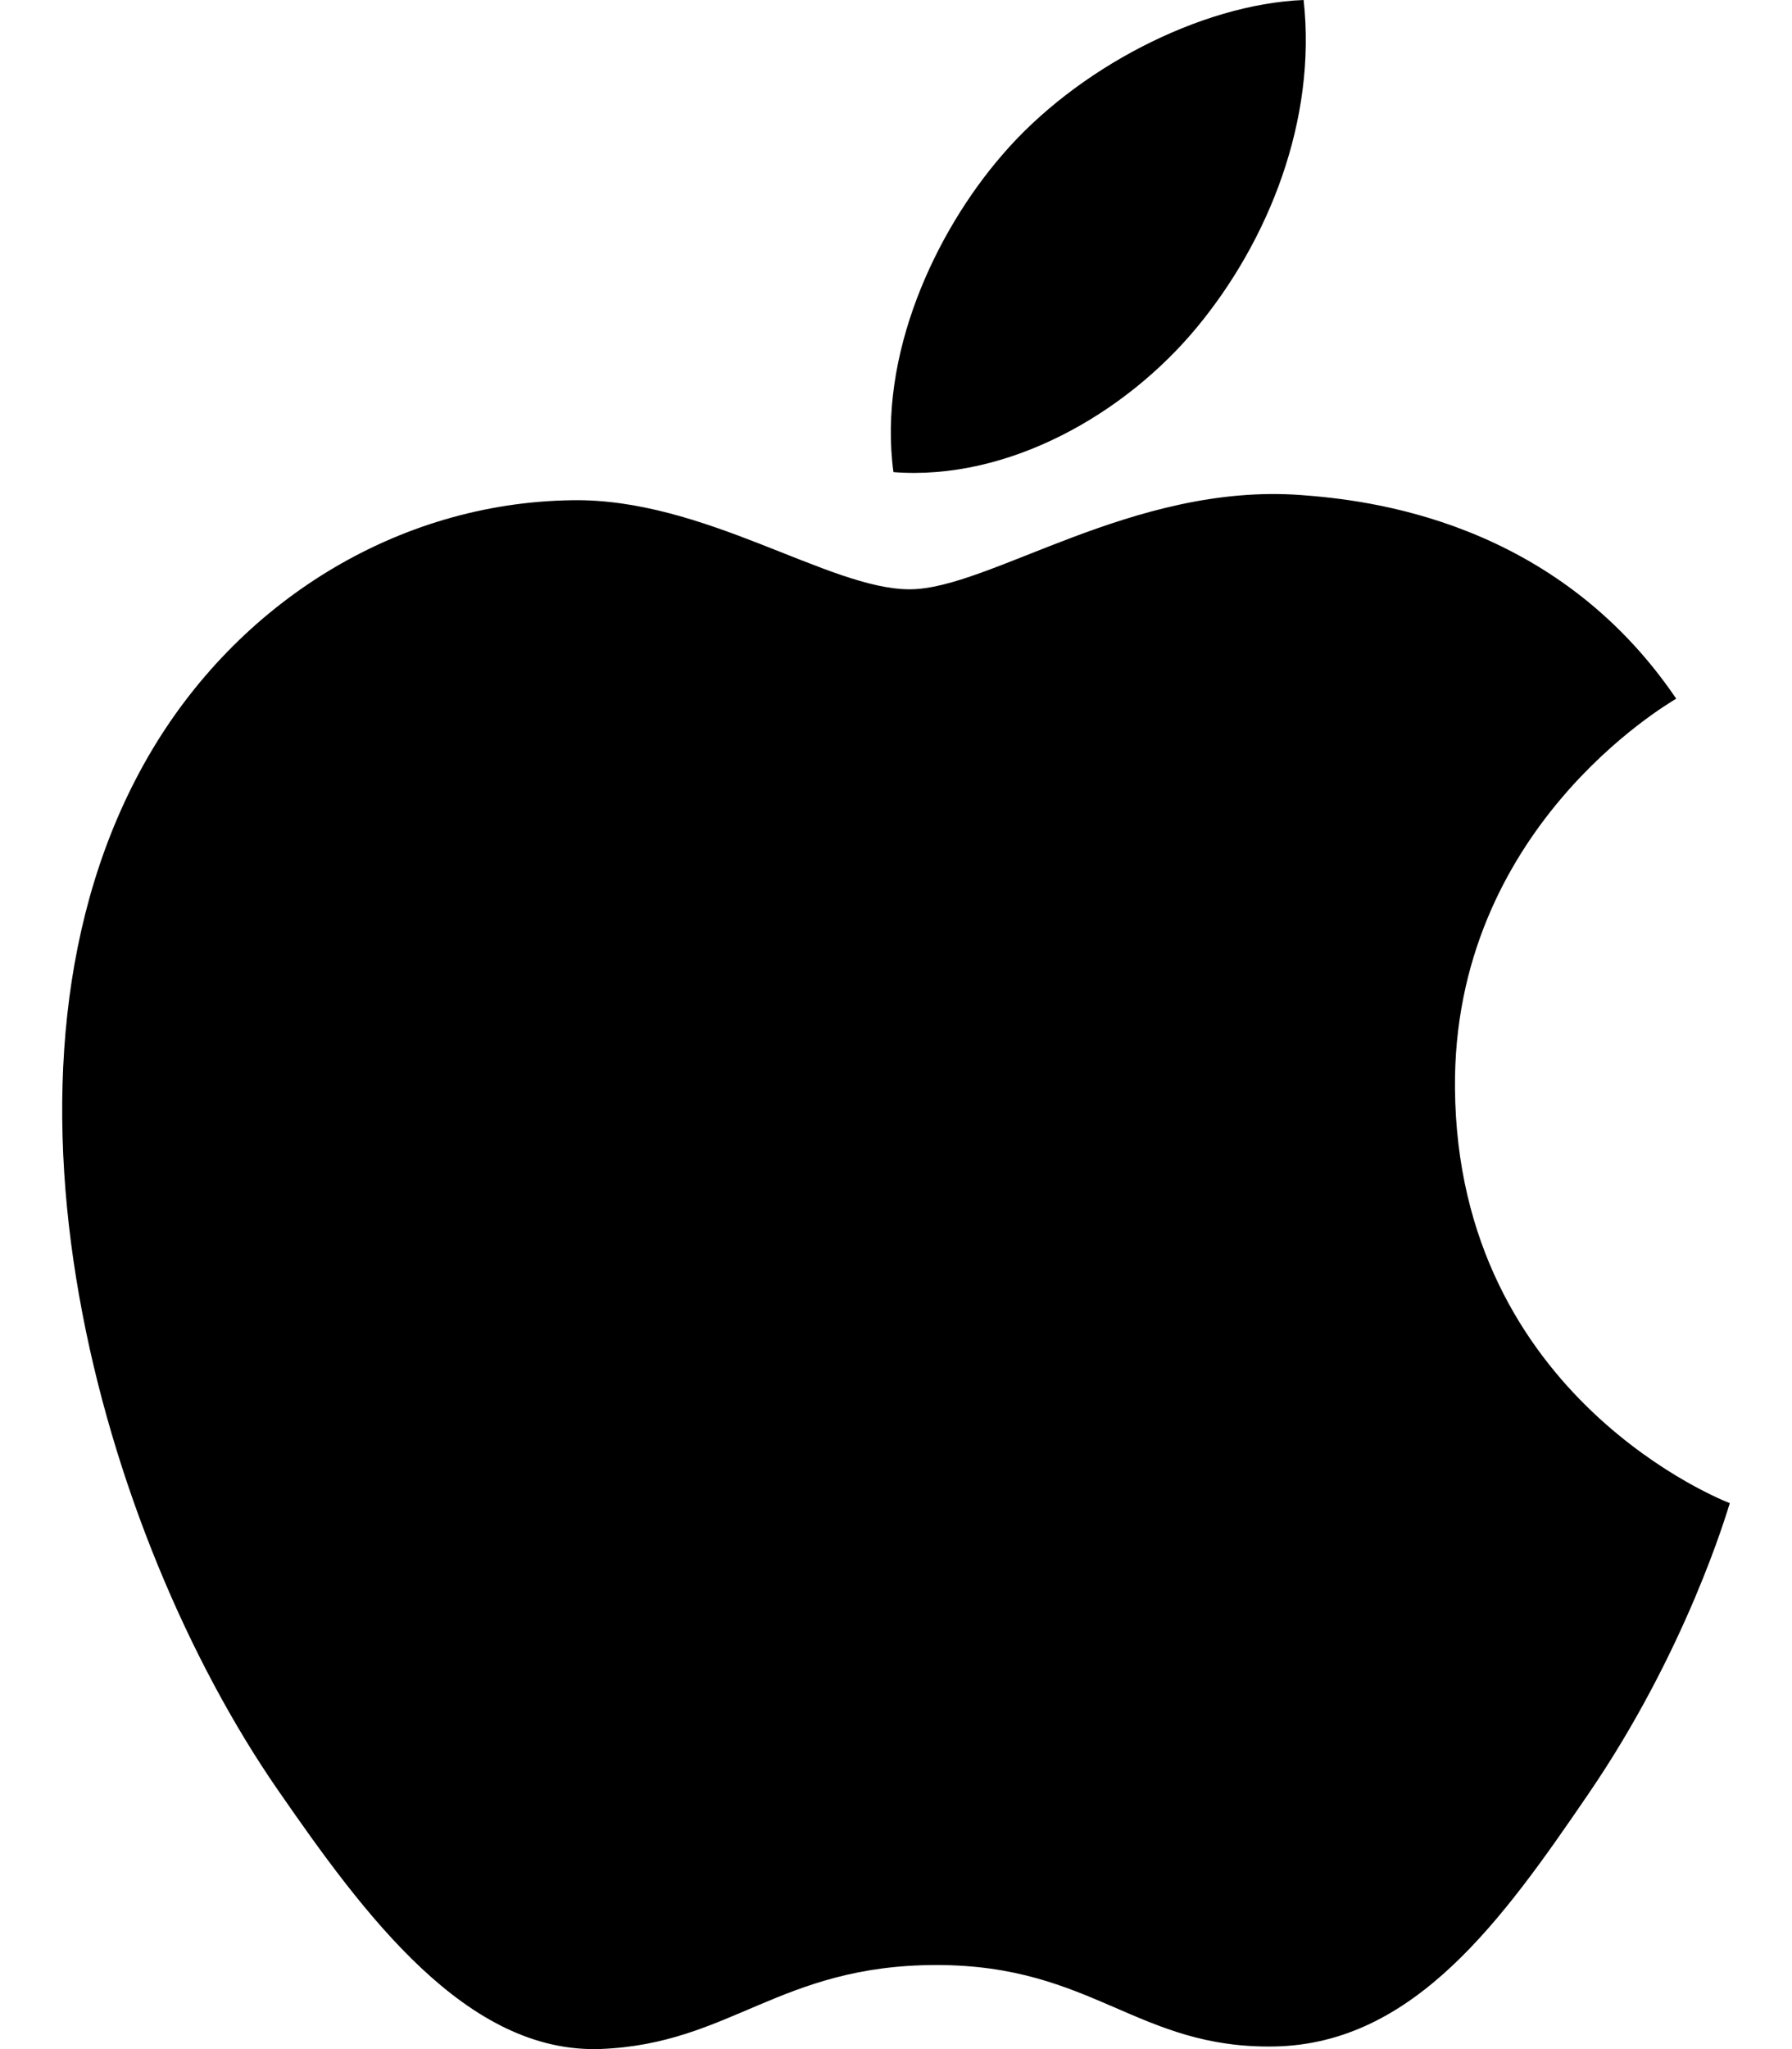<svg xmlns="http://www.w3.org/2000/svg" width="28" height="32" viewBox="0 0 28 32" fill="none">
  <path d="M26.191 10.911C26.039 11.005 22.696 12.951 22.734 17C22.776 21.843 26.98 23.456 27.028 23.474C26.991 23.59 26.356 25.772 24.812 28.025C23.478 29.977 22.096 31.918 19.915 31.959C17.772 31.998 17.081 30.687 14.633 30.687C12.183 30.687 11.417 31.918 9.39 31.998C7.285 32.078 5.682 29.89 4.338 27.948C1.59 23.976 -0.51 16.72 2.31 11.824C3.711 9.393 6.214 7.852 8.929 7.812C10.998 7.773 12.948 9.203 14.213 9.203C15.46 9.203 17.696 7.536 20.33 7.731C21.363 7.808 24.294 8.116 26.191 10.911ZM18.704 5.109C19.823 3.756 20.576 1.873 20.369 0C18.759 0.064 16.811 1.073 15.656 2.424C14.621 3.621 13.713 5.539 13.96 7.373C15.755 7.512 17.587 6.462 18.704 5.109Z" fill="currentColor"/>
</svg>